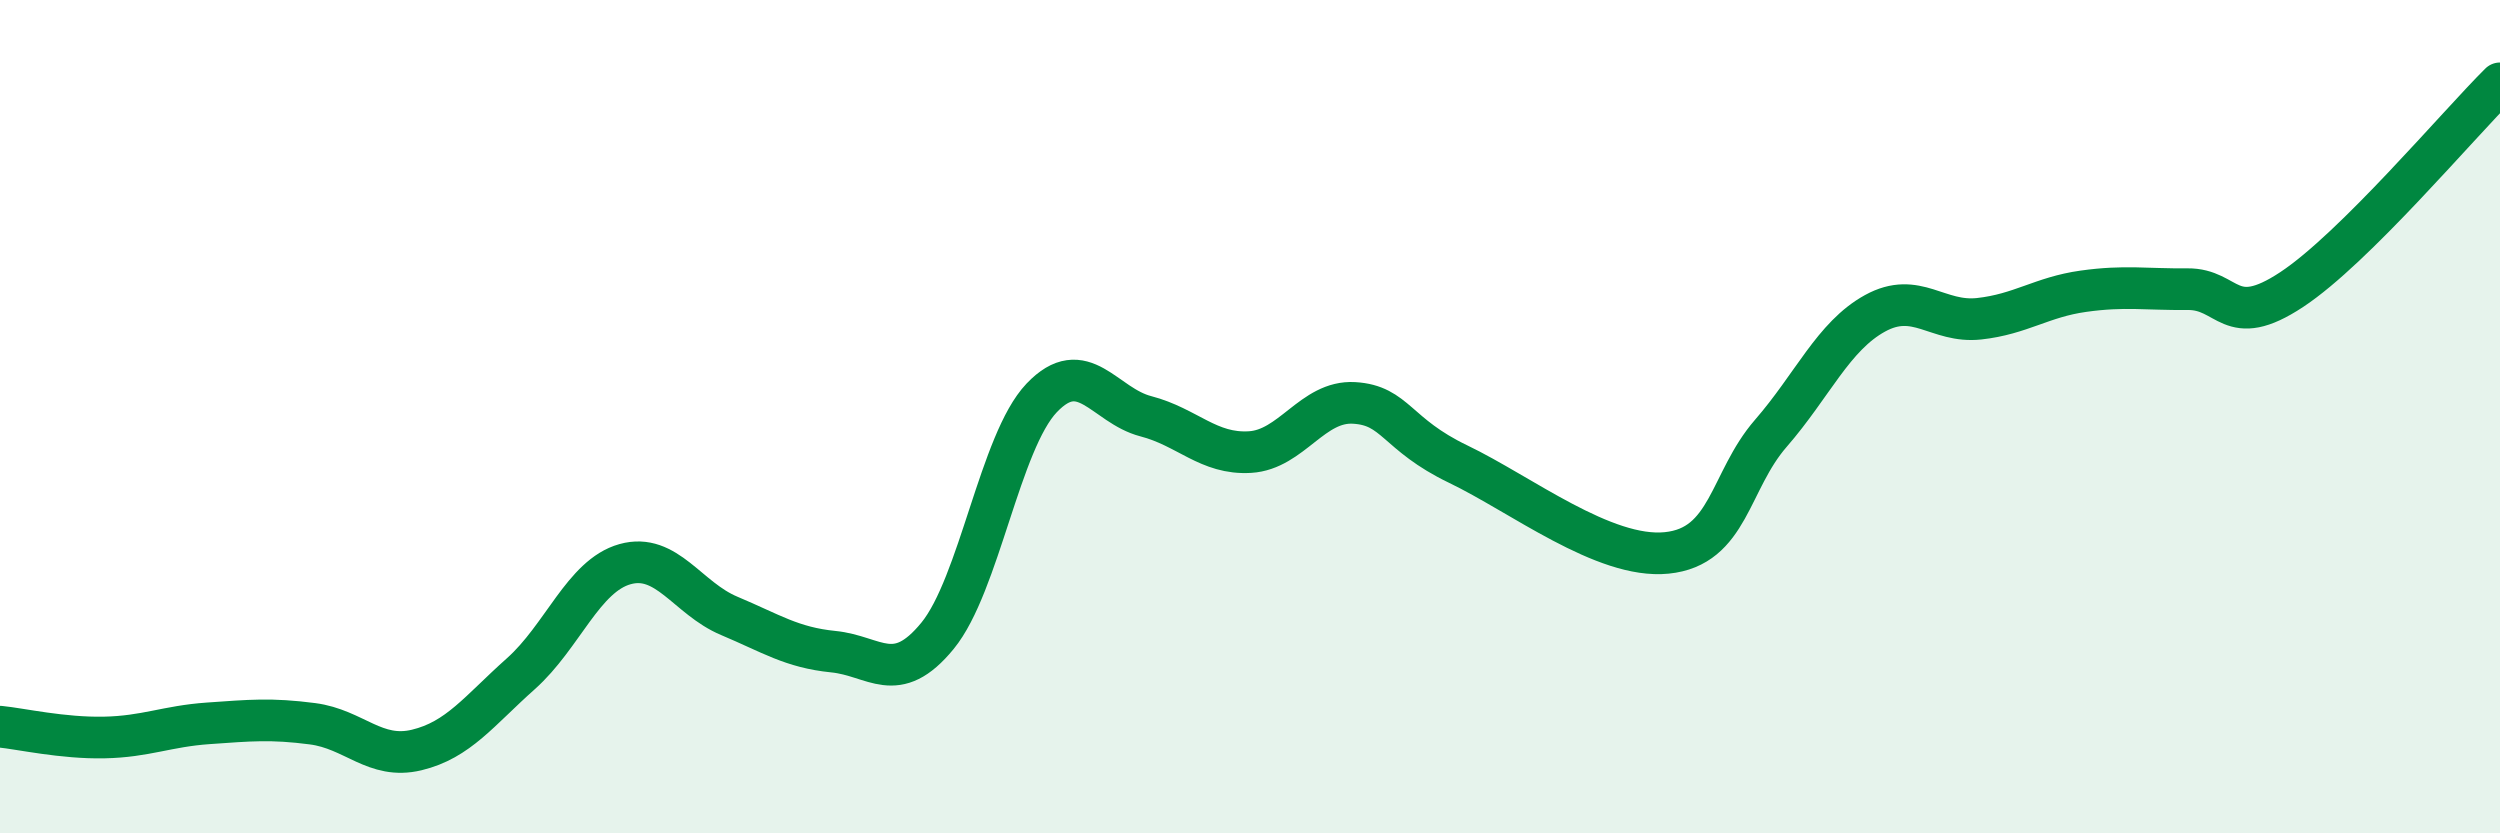
    <svg width="60" height="20" viewBox="0 0 60 20" xmlns="http://www.w3.org/2000/svg">
      <path
        d="M 0,17.44 C 0.5,17.49 1.5,17.72 2.5,17.7 C 3.5,17.68 4,17.43 5,17.36 C 6,17.29 6.5,17.24 7.5,17.37 C 8.5,17.5 9,18.24 10,18 C 11,17.76 11.5,17.06 12.5,16.17 C 13.5,15.28 14,13.82 15,13.54 C 16,13.26 16.5,14.36 17.5,14.78 C 18.5,15.2 19,15.54 20,15.64 C 21,15.74 21.5,16.48 22.5,15.26 C 23.5,14.04 24,10.6 25,9.55 C 26,8.5 26.5,9.73 27.5,9.99 C 28.5,10.25 29,10.91 30,10.85 C 31,10.79 31.5,9.61 32.5,9.67 C 33.5,9.73 33.5,10.42 35,11.14 C 36.5,11.86 38.5,13.42 40,13.27 C 41.5,13.12 41.5,11.55 42.5,10.4 C 43.5,9.25 44,8.07 45,7.52 C 46,6.97 46.5,7.76 47.5,7.65 C 48.5,7.54 49,7.13 50,6.99 C 51,6.85 51.5,6.95 52.5,6.94 C 53.5,6.93 53.5,7.94 55,6.95 C 56.5,5.96 59,2.99 60,2L60 20L0 20Z"
        fill="#008740"
        opacity="0.1"
        stroke-linecap="round"
        stroke-linejoin="round"
      />
      <path
        d="M 0,17.44 C 0.5,17.49 1.5,17.72 2.5,17.7 C 3.5,17.68 4,17.43 5,17.36 C 6,17.29 6.5,17.24 7.5,17.37 C 8.5,17.5 9,18.24 10,18 C 11,17.76 11.5,17.06 12.5,16.17 C 13.5,15.28 14,13.82 15,13.54 C 16,13.26 16.5,14.36 17.5,14.78 C 18.5,15.2 19,15.54 20,15.64 C 21,15.74 21.5,16.48 22.5,15.26 C 23.5,14.04 24,10.6 25,9.55 C 26,8.5 26.5,9.73 27.5,9.99 C 28.5,10.25 29,10.91 30,10.85 C 31,10.79 31.5,9.61 32.5,9.67 C 33.5,9.73 33.5,10.42 35,11.14 C 36.5,11.86 38.5,13.42 40,13.27 C 41.5,13.12 41.5,11.55 42.5,10.4 C 43.5,9.25 44,8.07 45,7.52 C 46,6.97 46.5,7.76 47.5,7.65 C 48.5,7.54 49,7.13 50,6.99 C 51,6.85 51.5,6.95 52.5,6.94 C 53.5,6.93 53.5,7.94 55,6.95 C 56.5,5.96 59,2.99 60,2"
        stroke="#008740"
        stroke-width="1"
        fill="none"
        stroke-linecap="round"
        stroke-linejoin="round"
      />
    </svg>
  
